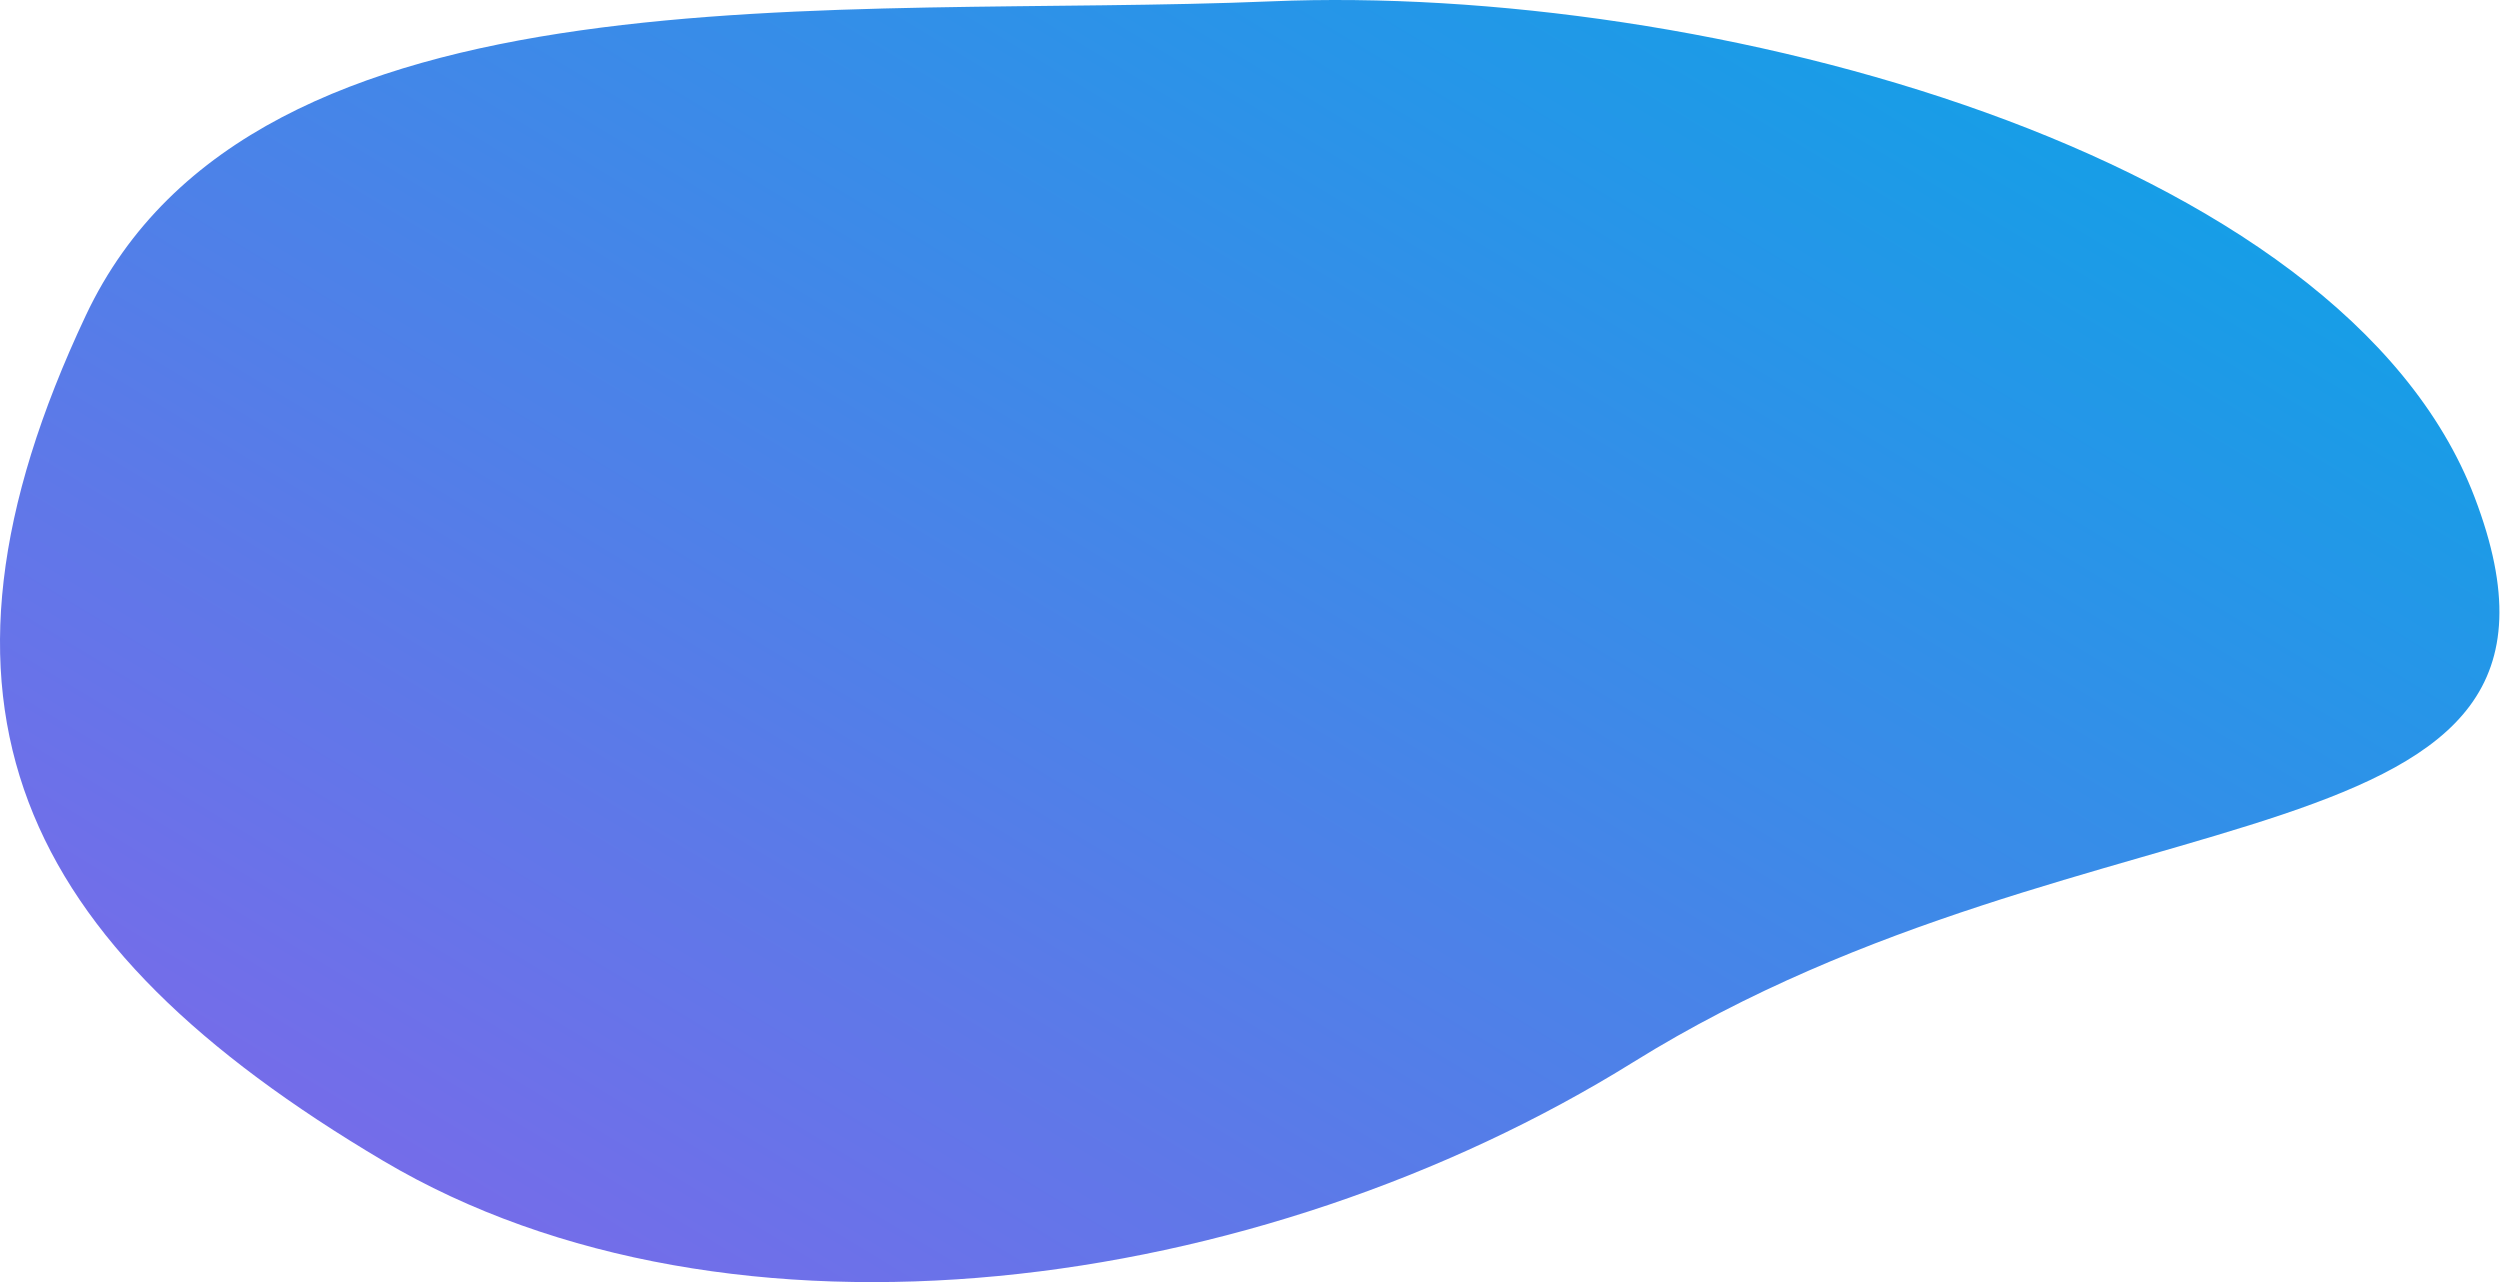 <?xml version="1.0" encoding="UTF-8"?> <svg xmlns="http://www.w3.org/2000/svg" width="934" height="479" viewBox="0 0 934 479" fill="none"> <path fill-rule="evenodd" clip-rule="evenodd" d="M924.503 185.739C978.923 328.241 783.661 288.978 610.18 396.825C470.196 483.848 272.938 510.569 143.216 433.712C6.085 352.464 -36.14 262.565 32.072 117.827C95.342 -16.425 313.869 7.266 475.024 0.498C636.584 -6.286 875.048 56.238 924.503 185.739Z" fill="url(#paint0_linear_142_1406)"></path> <defs> <linearGradient id="paint0_linear_142_1406" x1="623.934" y1="-201.539" x2="167.424" y2="552.132" gradientUnits="userSpaceOnUse"> <stop stop-color="#03A8E7"></stop> <stop offset="1" stop-color="#8166E9"></stop> </linearGradient> </defs> </svg> 